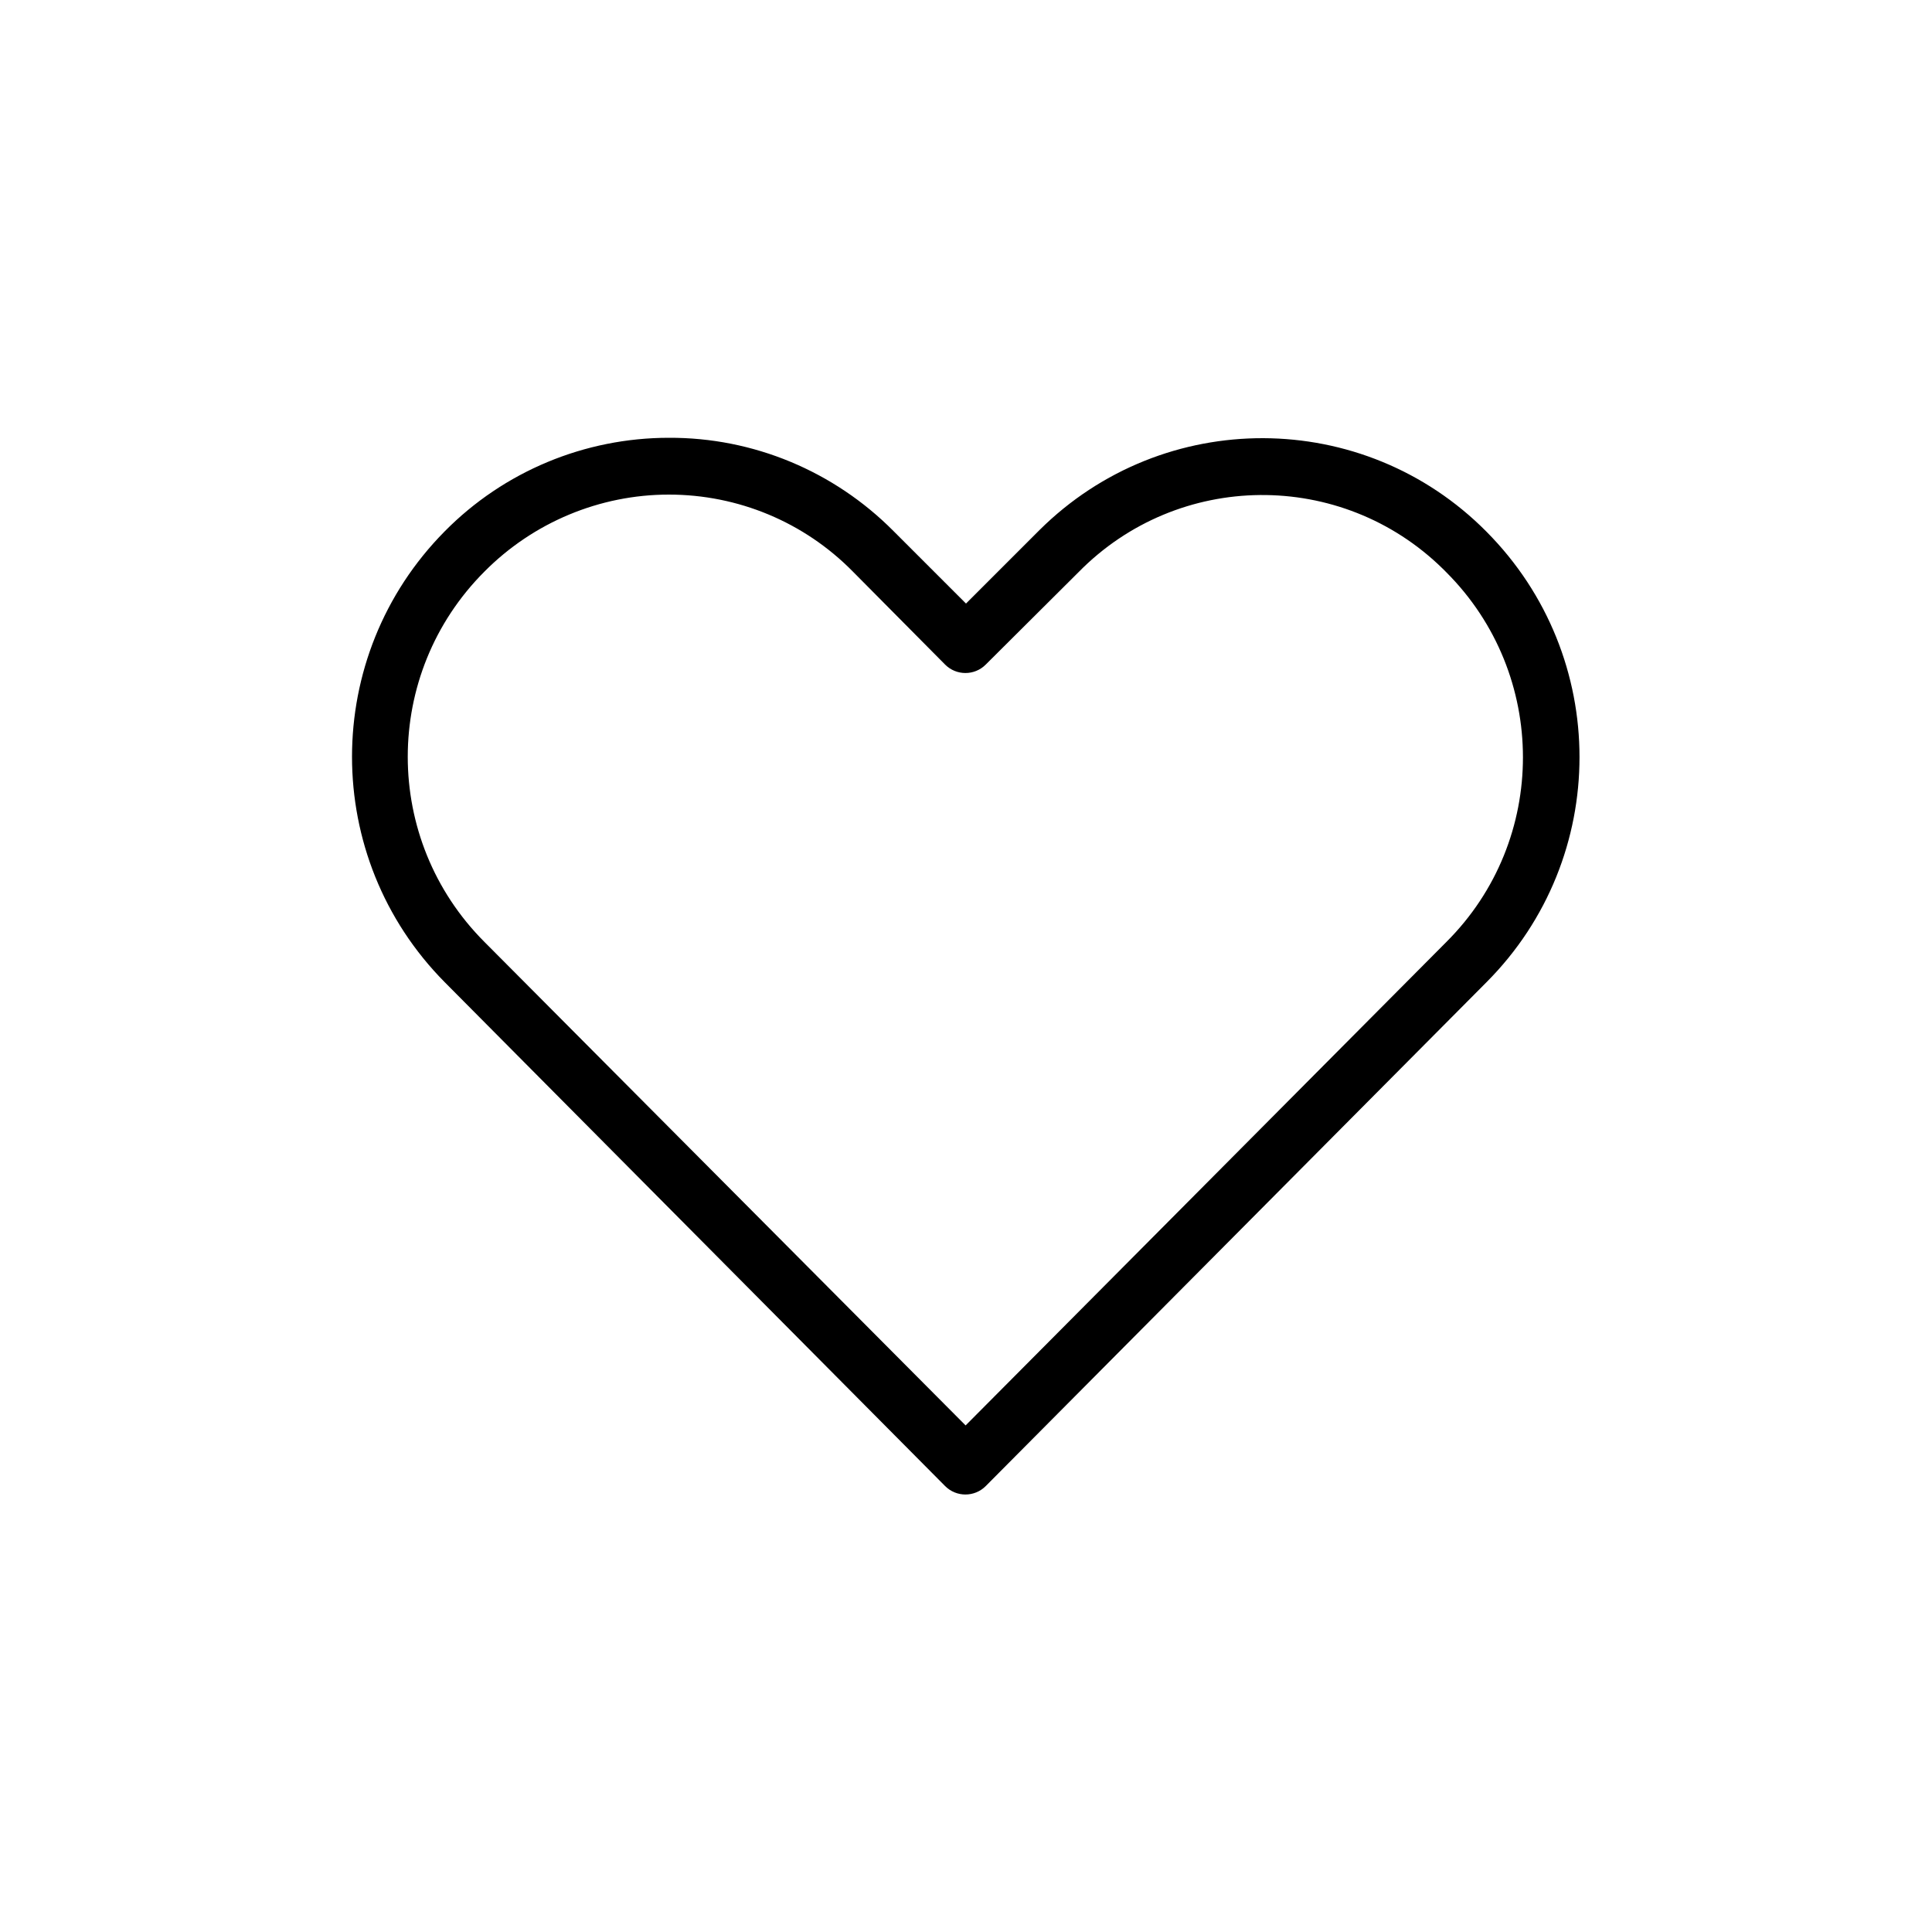 <?xml version="1.0" encoding="UTF-8"?>
<svg id="Layer_1" xmlns="http://www.w3.org/2000/svg" viewBox="0 0 50 50">
    <g id="Group_3347">
        <path id="Path_467"
              d="M17.31,11.33c-2.18,0-4.27,.87-5.8,2.42-3.2,3.23-3.2,8.44,0,11.67l12.95,13.04h0c.29,.29,.76,.29,1.05,0h0l12.96-13.04c3.21-3.22,3.21-8.43,0-11.66-3.18-3.21-8.36-3.23-11.57-.04l-.04,.04-1.86,1.86-1.88-1.88c-1.54-1.55-3.63-2.42-5.81-2.41Zm0,1.47c1.79,0,3.5,.71,4.76,1.99l2.39,2.41h0c.29,.29,.76,.29,1.05,0h0l2.4-2.39c2.58-2.63,6.8-2.67,9.43-.09,.03,.03,.06,.06,.09,.09,2.64,2.64,2.65,6.93,0,9.57h0l-12.44,12.51-12.45-12.51c-2.65-2.65-2.65-6.94,0-9.59,1.26-1.27,2.98-1.99,4.77-1.99Z"/>
    </g>
</svg>
